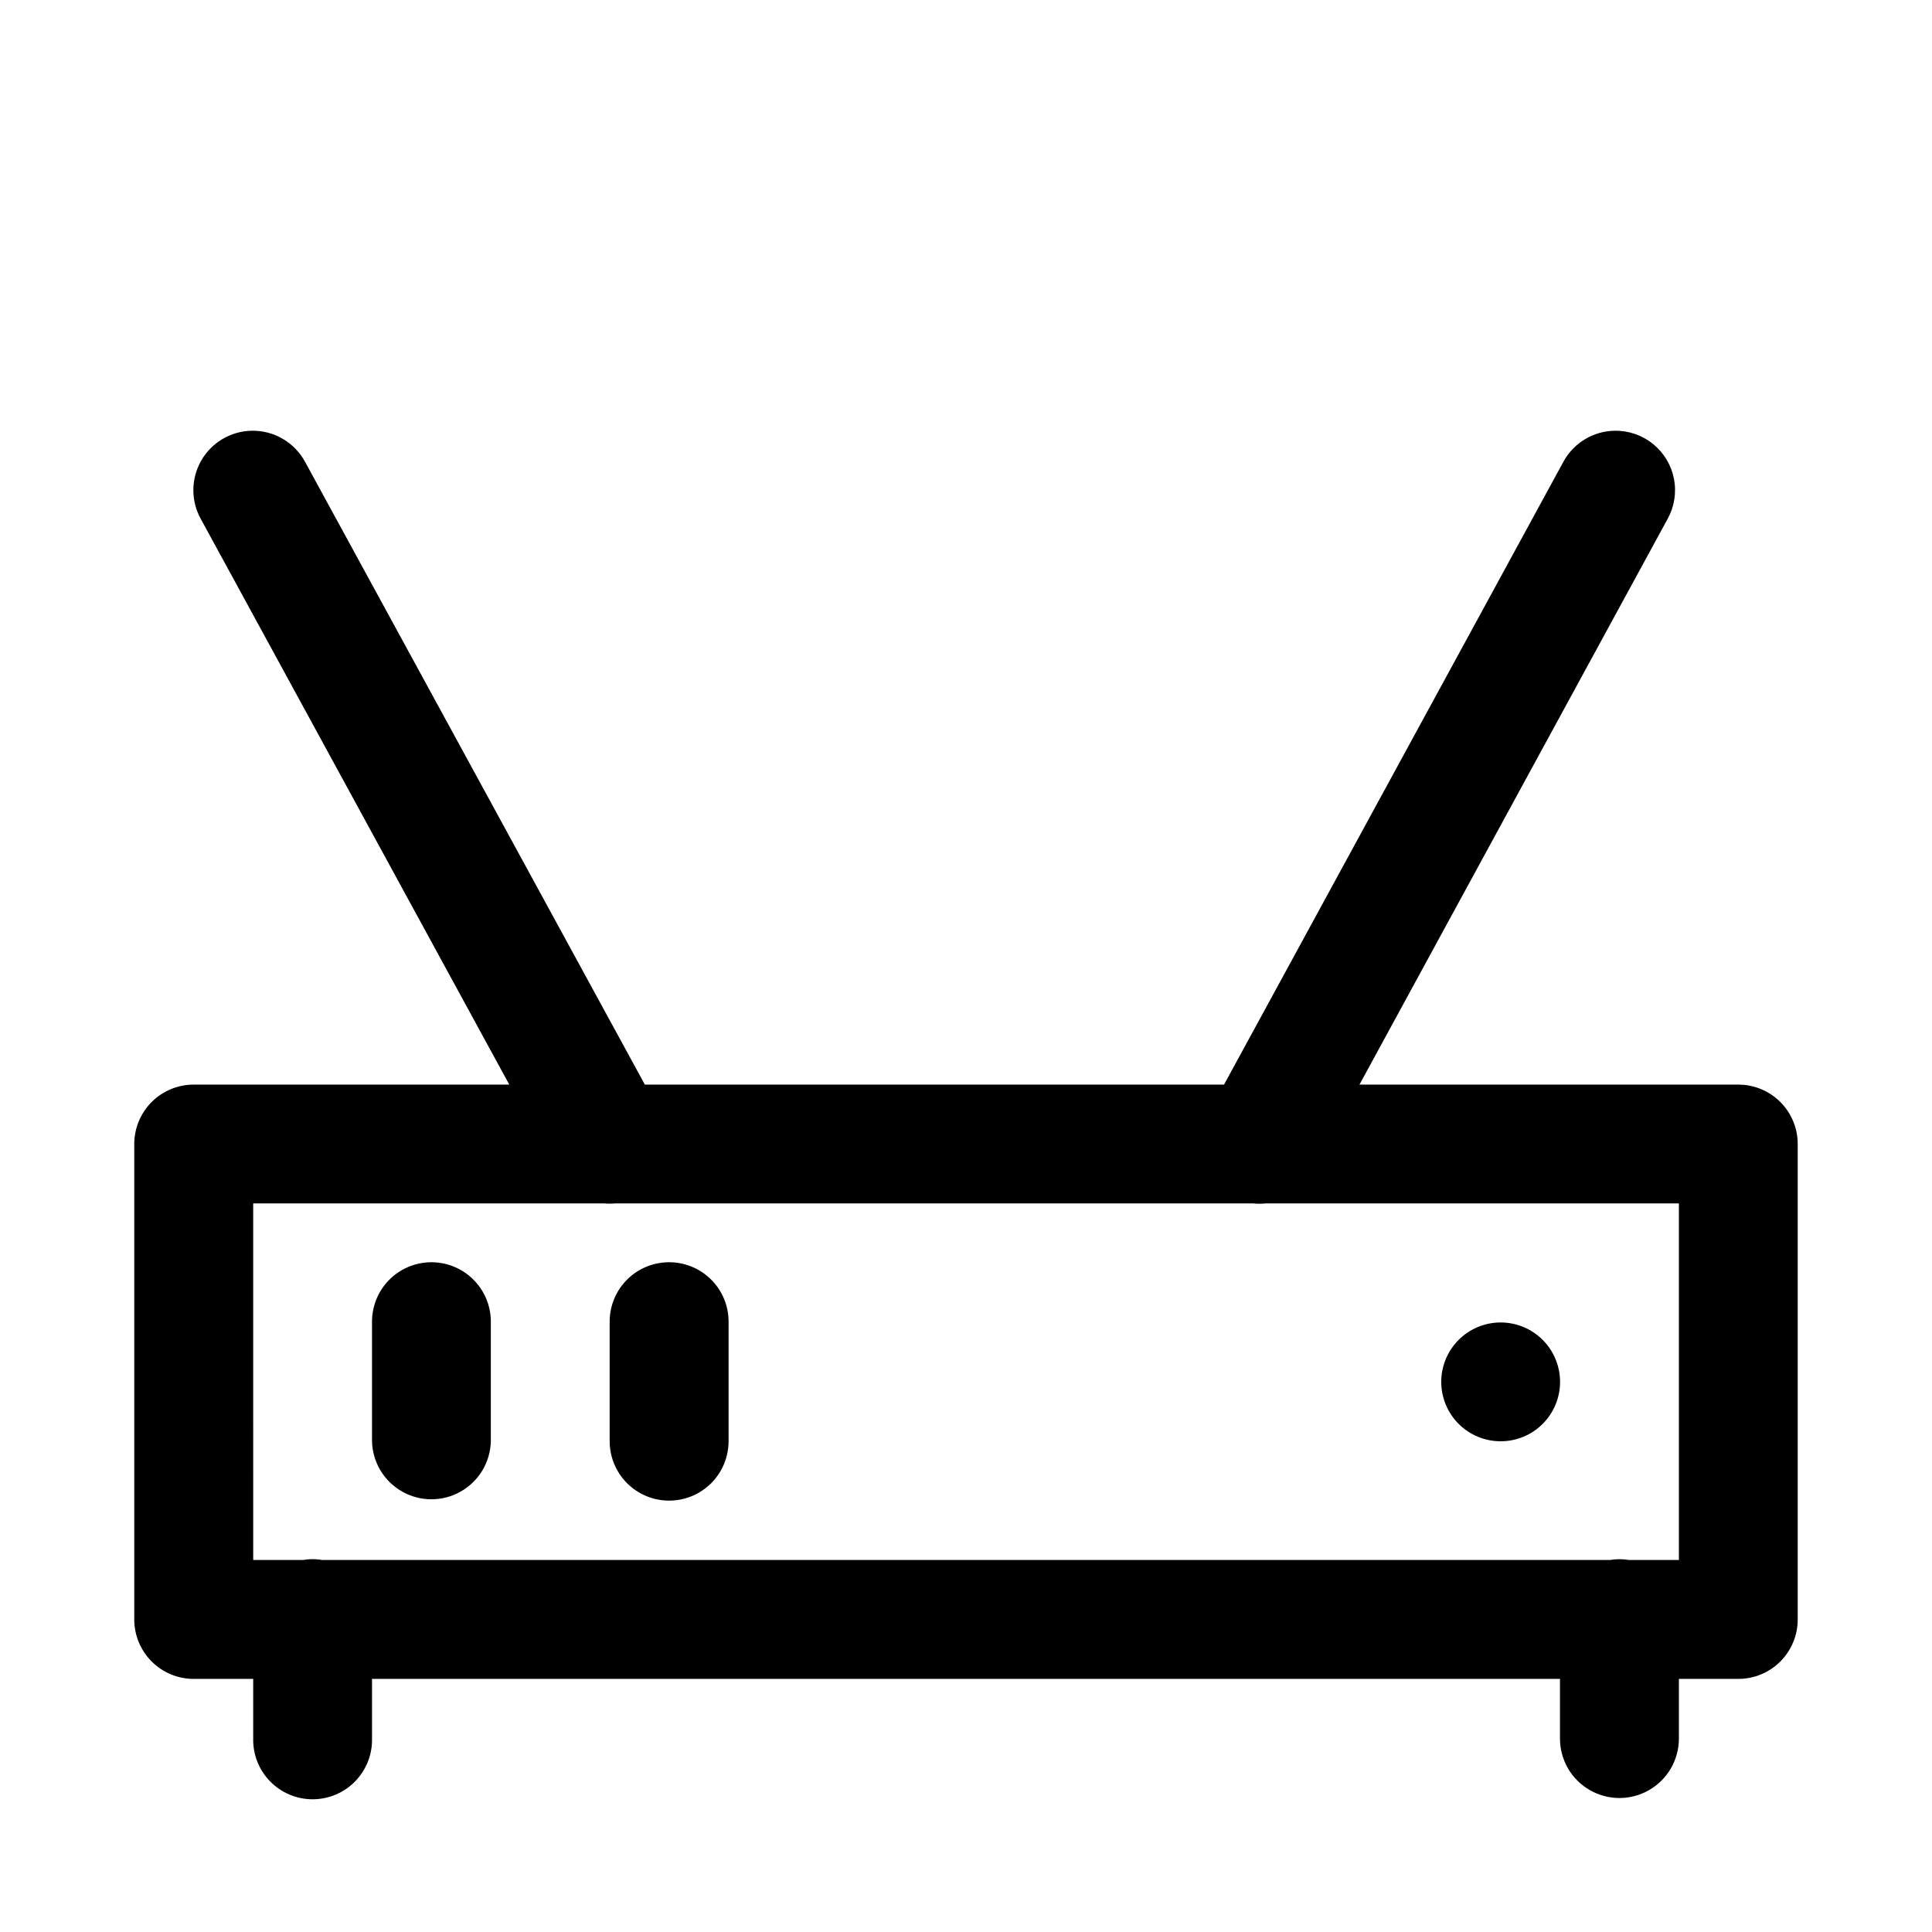 <?xml version="1.0" encoding="UTF-8"?>
<!-- Uploaded to: SVG Repo, www.svgrepo.com, Generator: SVG Repo Mixer Tools -->
<svg fill="#000000" width="800px" height="800px" version="1.1" viewBox="144 144 512 512" xmlns="http://www.w3.org/2000/svg">
 <path d="m210.73 258.15c-5.547 0.09-10.637 3.094-13.398 7.906-2.762 4.809-2.789 10.719-0.07 15.555 27.238 49.938 54.461 99.883 81.703 149.82h-83.699c-4.176 0.016-8.176 1.691-11.117 4.656-2.938 2.961-4.582 6.973-4.566 11.148v125.98c0.008 4.16 1.664 8.145 4.602 11.09 2.938 2.945 6.922 4.606 11.082 4.621h15.836v15.809c-0.094 4.234 1.523 8.328 4.484 11.359 2.965 3.027 7.023 4.734 11.258 4.734 4.238 0 8.297-1.707 11.258-4.734 2.965-3.031 4.582-7.125 4.488-11.359v-15.809h314.82v15.809c0 5.629 3 10.832 7.879 13.645 4.875 2.816 10.883 2.816 15.758 0 4.875-2.812 7.879-8.016 7.879-13.645v-15.809h15.809c4.156-0.016 8.141-1.676 11.078-4.621 2.941-2.945 4.594-6.93 4.602-11.09v-125.98c0.016-4.176-1.625-8.188-4.566-11.148-2.941-2.965-6.941-4.641-11.113-4.656h-100.46c27.219-49.938 54.371-99.875 81.609-149.82 1.816-3.227 2.434-6.996 1.75-10.637-0.688-3.641-2.637-6.922-5.504-9.266-2.867-2.348-6.473-3.606-10.176-3.559-2.828 0.035-5.59 0.828-8.004 2.301-2.414 1.473-4.387 3.566-5.711 6.062-29.984 54.969-59.875 109.95-89.852 164.91h-153.5c-29.984-54.969-59.992-109.95-89.977-164.91-1.359-2.566-3.406-4.703-5.906-6.18-2.504-1.477-5.363-2.234-8.27-2.184zm0.371 204.77h93.078c0.934 0.082 1.867 0.082 2.801 0h169.16c1.062 0.109 2.133 0.109 3.195 0h109.59v94.496h-13.223c-0.895-0.152-1.797-0.223-2.703-0.219-0.785 0.016-1.566 0.086-2.34 0.219h-341.29c-0.934-0.16-1.883-0.23-2.828-0.219-0.754 0.02-1.504 0.09-2.246 0.219h-13.191zm46.922 15.59c-4.152 0.082-8.105 1.801-10.996 4.785-2.894 2.984-4.488 6.988-4.438 11.145v31.488c0.121 5.539 3.148 10.609 7.969 13.344 4.82 2.738 10.727 2.738 15.547 0 4.82-2.734 7.848-7.805 7.973-13.344v-31.488c0.051-4.262-1.629-8.363-4.656-11.363-3.023-3.004-7.137-4.648-11.398-4.566zm63.008 0c-4.16 0.074-8.121 1.789-11.02 4.773-2.898 2.984-4.496 6.996-4.445 11.156v31.488c0 5.629 3.004 10.832 7.879 13.645 4.875 2.816 10.883 2.816 15.758 0 4.879-2.812 7.879-8.016 7.879-13.645v-31.488c0.051-4.262-1.625-8.363-4.652-11.363-3.023-3.004-7.137-4.648-11.398-4.566zm220.66 15.957c-4.176 0-8.18 1.66-11.133 4.613s-4.613 6.957-4.613 11.133 1.66 8.18 4.613 11.133 6.957 4.609 11.133 4.609c4.176 0 8.18-1.656 11.133-4.609s4.609-6.957 4.609-11.133-1.656-8.18-4.609-11.133-6.957-4.613-11.133-4.613z" fill-rule="evenodd"/>
</svg>